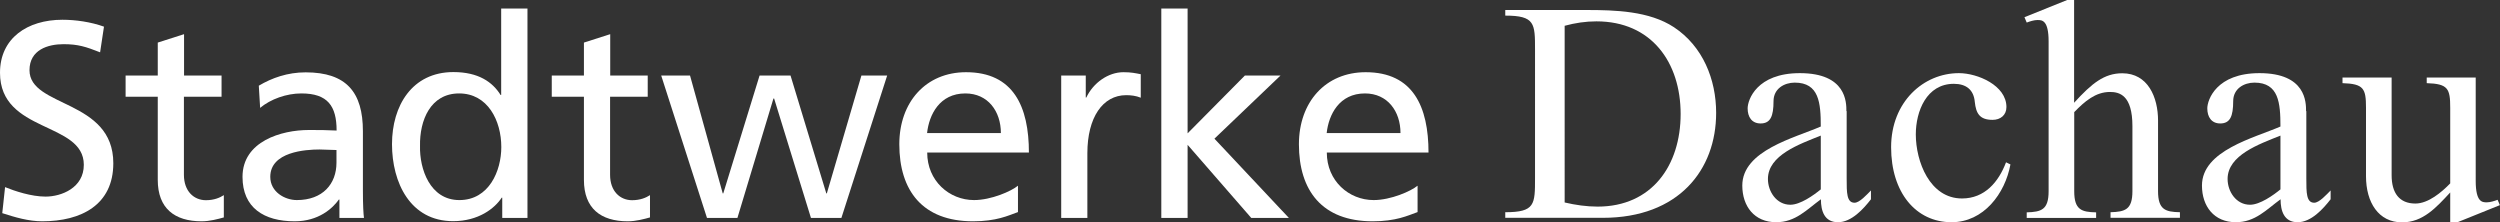 <?xml version="1.0" encoding="UTF-8"?><svg id="a" xmlns="http://www.w3.org/2000/svg" viewBox="0 0 187.31 16.66"><rect x="0" y="0" width="187.31" height="16.66" fill="#333333" stroke="none"/><defs><style>.b,.c{fill:#ffffff;}.d,.e{fill:#ffffff;}.e,.c{fill-rule:evenodd;}</style></defs><path class="b" d="M7.8,2c-1-.36-2.15-.52-3.12-.52C2.05,1.48,0,2.86,0,5.45c0,4.54,6.28,3.64,6.28,6.9,0,1.72-1.67,2.38-2.87,2.38-1.07,0-2.32-.42-3.03-.71l-.21,1.95c.96,.31,1.97,.61,2.99,.61,2.93,0,5.33-1.23,5.33-4.35,0-4.81-6.28-4.16-6.28-6.97,0-1.53,1.38-1.95,2.55-1.95,1.09,0,1.67,.19,2.74,.61l.29-1.92h0Z"/><path class="b" d="M16.61,5.66h-2.82V2.56l-1.97,.63v2.47h-2.41v1.59h2.41v6.23c0,2.13,1.26,3.1,3.28,3.1,.63,0,1.23-.17,1.67-.29v-1.67c-.29,.19-.73,.38-1.34,.38-.9,0-1.65-.67-1.65-1.9V7.25h2.82v-1.59h0Z"/><path class="c" d="M19.48,8.09c.8-.67,1.99-1.09,3.1-1.09,1.97,0,2.64,.94,2.64,2.78-.77-.04-1.32-.04-2.09-.04-2.03,0-4.96,.84-4.96,3.51,0,2.32,1.61,3.33,3.91,3.33,1.8,0,2.85-.98,3.31-1.63h.04v1.38h1.84c-.04-.31-.08-.88-.08-2.09v-4.41c0-2.91-1.23-4.41-4.29-4.41-1.36,0-2.53,.42-3.51,1l.1,1.67h0Zm5.73,4.1c0,1.59-1.03,2.8-2.97,2.8-.9,0-1.99-.61-1.99-1.74,0-1.88,2.64-2.05,3.7-2.05,.42,0,.84,.04,1.26,.04v.94h0Z"/><path class="c" d="M37.64,16.33h1.88V.64h-1.97V7.12h-.04c-.61-.98-1.67-1.72-3.54-1.72-3.1,0-4.6,2.53-4.6,5.4s1.36,5.77,4.58,5.77c1.9,0,3.12-.96,3.64-1.76h.04v1.51h0Zm-6.17-5.38c-.04-1.95,.79-3.95,2.93-3.95s3.16,2.03,3.16,4.02c0,1.78-.92,3.97-3.14,3.97s-2.99-2.36-2.95-4.04h0Z"/><path class="b" d="M48.54,5.66h-2.82V2.56l-1.97,.63v2.47h-2.41v1.59h2.41v6.23c0,2.13,1.26,3.1,3.28,3.1,.63,0,1.23-.17,1.67-.29v-1.67c-.29,.19-.73,.38-1.34,.38-.9,0-1.65-.67-1.65-1.9V7.25h2.82v-1.59h0Z"/><polygon class="b" points="66.47 5.66 64.54 5.66 61.95 14.49 61.91 14.49 59.23 5.66 56.91 5.66 54.19 14.49 54.15 14.49 51.7 5.66 49.54 5.66 52.97 16.33 55.25 16.33 57.95 7.38 58 7.38 60.76 16.33 63.04 16.33 66.47 5.66 66.47 5.66"/><path class="c" d="M76.26,13.92c-.48,.4-1.99,1.07-3.28,1.07-1.86,0-3.51-1.44-3.51-3.56h7.62c0-3.43-1.15-6.02-4.71-6.02-3.01,0-5,2.24-5,5.4,0,3.47,1.74,5.77,5.52,5.77,1.76,0,2.62-.42,3.37-.69v-1.97h0Zm-6.8-3.95c.15-1.38,.94-2.97,2.87-2.97,1.69,0,2.66,1.34,2.66,2.97h-5.52Z"/><path class="b" d="M79.5,16.33h1.97v-4.85c0-2.68,1.15-4.35,2.91-4.35,.33,0,.73,.04,1.09,.19v-1.76c-.42-.08-.71-.15-1.3-.15-1.13,0-2.26,.79-2.78,1.9h-.04v-1.65h-1.84v10.67h0Z"/><polygon class="b" points="87.01 16.33 88.98 16.33 88.98 10.85 93.75 16.33 96.57 16.33 90.99 10.39 95.94 5.66 93.27 5.66 88.98 9.99 88.98 .64 87.01 .64 87.01 16.33 87.01 16.33"/><path class="c" d="M106.2,13.92c-.48,.4-1.99,1.07-3.28,1.07-1.86,0-3.51-1.44-3.51-3.56h7.62c0-3.43-1.15-6.02-4.71-6.02-3.01,0-5,2.24-5,5.4,0,3.47,1.74,5.77,5.52,5.77,1.76,0,2.62-.42,3.37-.69v-1.97h0Zm-6.8-3.95c.15-1.38,.94-2.97,2.87-2.97,1.69,0,2.66,1.34,2.66,2.97h-5.52Z"/><path class="e" d="M115.01,13.34c0,1.98,0,2.56-2.23,2.56v.42h7.31c5.69,0,8.49-3.6,8.49-7.86,0-2.52-1-4.99-3.16-6.42-1.85-1.22-4.41-1.29-6.57-1.29h-6.07v.42c2.23,0,2.23,.59,2.23,2.56V13.34h0Zm2.23-11.41c.76-.21,1.57-.33,2.37-.33,4.13,0,6.31,3.08,6.31,6.94s-2.16,6.94-6.22,6.94c-.83,0-1.66-.12-2.47-.31V1.93h0Z"/><path class="e" d="M138.34,8.33c0-.66,0-2.85-3.49-2.85-3.23,0-3.91,2-3.91,2.64s.31,1.13,.97,1.13c.74,0,.97-.54,.97-1.67,0-.94,.81-1.39,1.59-1.39,1.83,0,1.95,1.53,1.95,3.29-1.95,.85-5.88,1.79-5.88,4.42,0,1.55,.9,2.75,2.54,2.75,1.45,0,2.28-.94,3.35-1.72,0,.87,.26,1.72,1.28,1.72s1.92-1.01,2.47-1.72v-.66c-.31,.31-.85,.92-1.23,.92-.59,0-.59-.75-.59-1.81v-5.06h0Zm-1.92,5.86c-.55,.45-1.54,1.15-2.28,1.15-1.04,0-1.68-.99-1.68-1.93,0-1.79,2.37-2.61,3.96-3.25v4.02h0Z"/><path class="d" d="M150.3,12.16c-.55,1.46-1.59,2.71-3.3,2.71-2.42,0-3.46-2.78-3.46-4.8,0-1.74,.81-3.79,2.85-3.79,.93,0,1.49,.45,1.57,1.36,.09,.85,.36,1.34,1.33,1.34,.59,0,1.04-.35,1.04-.96,0-1.62-2.16-2.54-3.56-2.54-2.66,0-5.08,2.16-5.08,5.55s1.85,5.62,4.53,5.62c2.4,0,4.01-2.14,4.41-4.33l-.33-.16h0Z"/><path class="d" d="M161.69,9.04c0-1.76-.76-3.55-2.68-3.55-1.35,0-2.28,.75-3.61,2.21V0h-.52l-3.2,1.29,.17,.4c.24-.09,.55-.19,.81-.19,.33,0,.83,0,.83,1.6V14.33c0,1.39-.55,1.55-1.64,1.58v.42h5.2v-.42c-1.09-.02-1.64-.19-1.64-1.58v-5.93c.78-.8,1.59-1.51,2.68-1.51,.71,0,1.68,.24,1.68,2.56v4.87c0,1.39-.55,1.55-1.64,1.58v.42h5.2v-.42c-1.09-.02-1.64-.19-1.64-1.58v-5.29h0Z"/><path class="e" d="M172.78,8.33c0-.66,0-2.85-3.49-2.85-3.23,0-3.91,2-3.91,2.64s.31,1.13,.97,1.13c.74,0,.97-.54,.97-1.67,0-.94,.81-1.39,1.59-1.39,1.83,0,1.95,1.53,1.95,3.29-1.95,.85-5.88,1.79-5.88,4.42,0,1.55,.9,2.75,2.54,2.75,1.45,0,2.28-.94,3.35-1.72,0,.87,.26,1.72,1.28,1.72s1.92-1.01,2.47-1.72v-.66c-.31,.31-.85,.92-1.23,.92-.59,0-.59-.75-.59-1.81v-5.06h0Zm-1.92,5.86c-.55,.45-1.54,1.15-2.28,1.15-1.04,0-1.68-.99-1.68-1.93,0-1.79,2.37-2.61,3.96-3.25v4.02h0Z"/><path class="e" d="M185.5,5.81h-3.68v.42c1.59,.05,1.76,.4,1.76,1.84v5.67c-.64,.66-1.64,1.51-2.61,1.51-1.21,0-1.78-.8-1.78-2.12V5.81h-3.68v.42c1.59,.05,1.76,.4,1.76,1.84v5.13c0,1.98,.95,3.46,2.7,3.46,1.57,0,2.56-1.11,3.61-2.24v2.24h.52l3.2-1.29-.17-.4c-.24,.09-.55,.19-.81,.19-.33,0-.83,0-.83-1.6V5.81h0Z"/></svg>